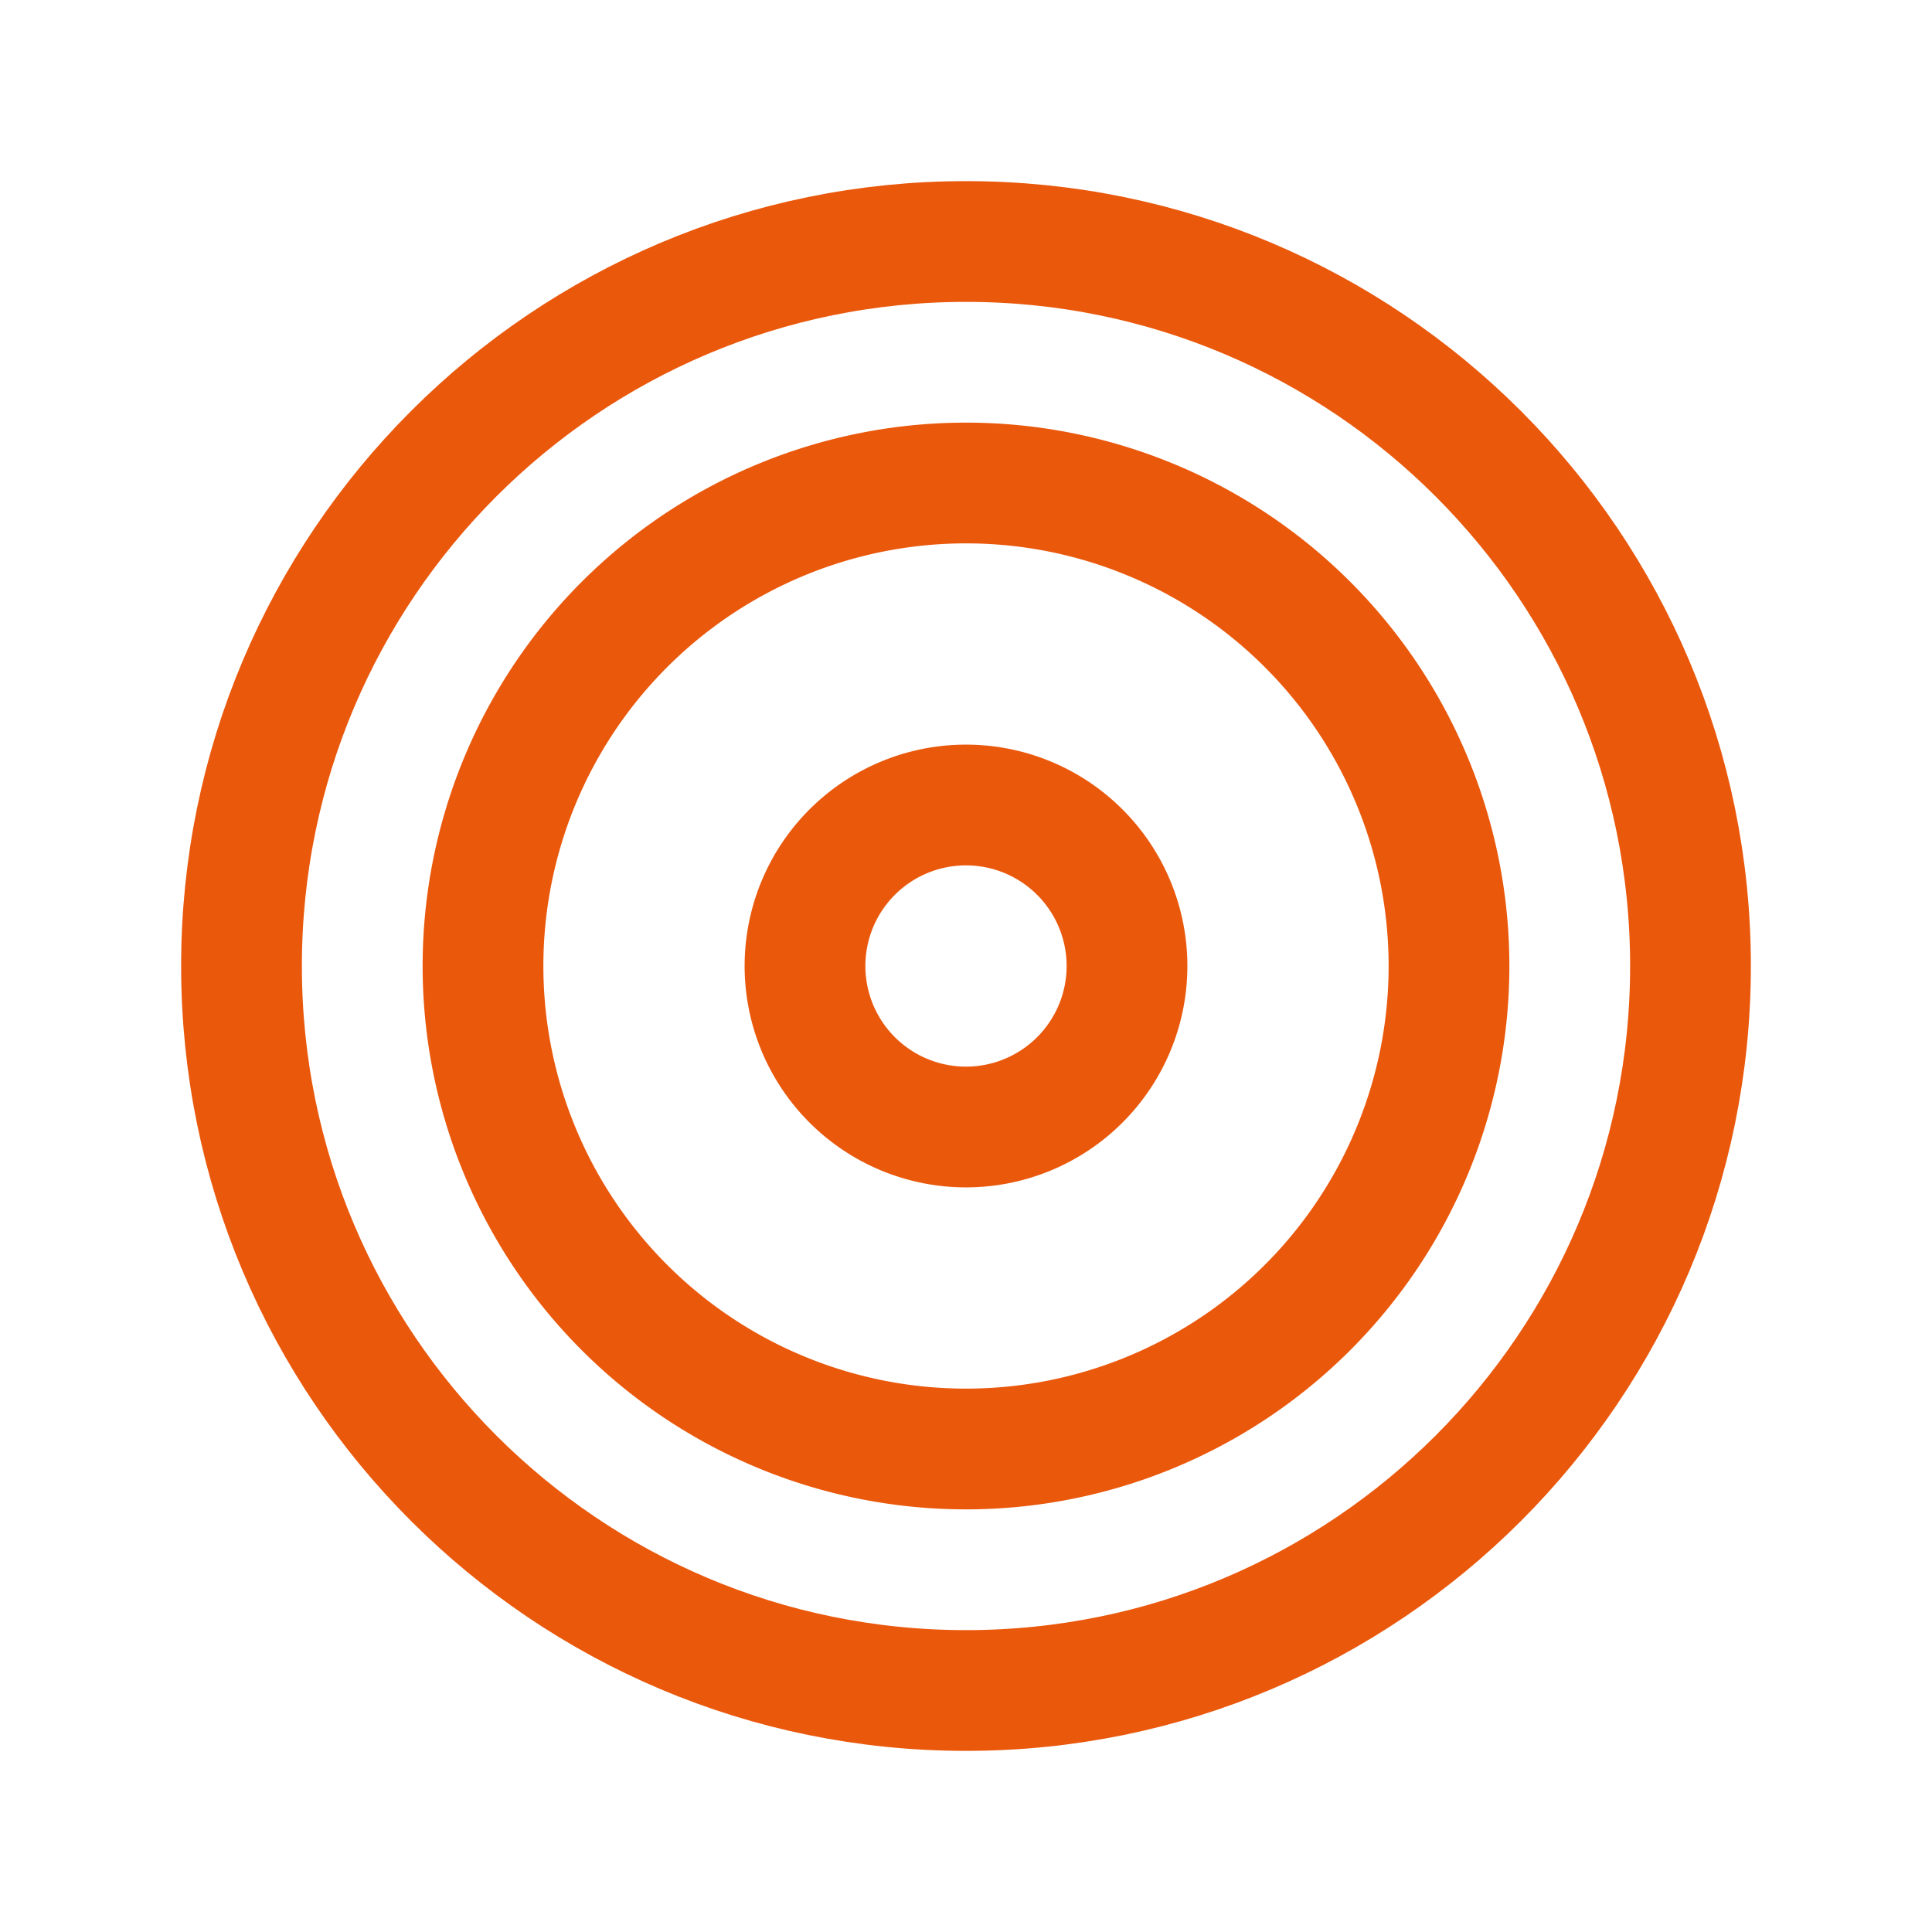 <?xml version="1.0" encoding="UTF-8"?>
<svg width="24px" height="24px" viewBox="0 0 24 24" stroke-width="1.5" fill="none" xmlns="http://www.w3.org/2000/svg" color="#000000">
<path d="M12 18a6 6 0 100-12 6 6 0 000 12z" stroke="#ea580c" stroke-width="1.5" stroke-linecap="round" stroke-linejoin="round"></path>
<path d="M12 14a2 2 0 100-4 2 2 0 000 4z" stroke="#ea580c" stroke-width="1.5" stroke-linecap="round" stroke-linejoin="round"></path>
<path d="M12 21c4.97 0 9-4.03 9-9s-4.03-9-9-9-9 4.03-9 9 4.03 9 9 9z" stroke="#ea580c" stroke-width="1.5" stroke-linecap="round" stroke-linejoin="round"></path>
</svg>